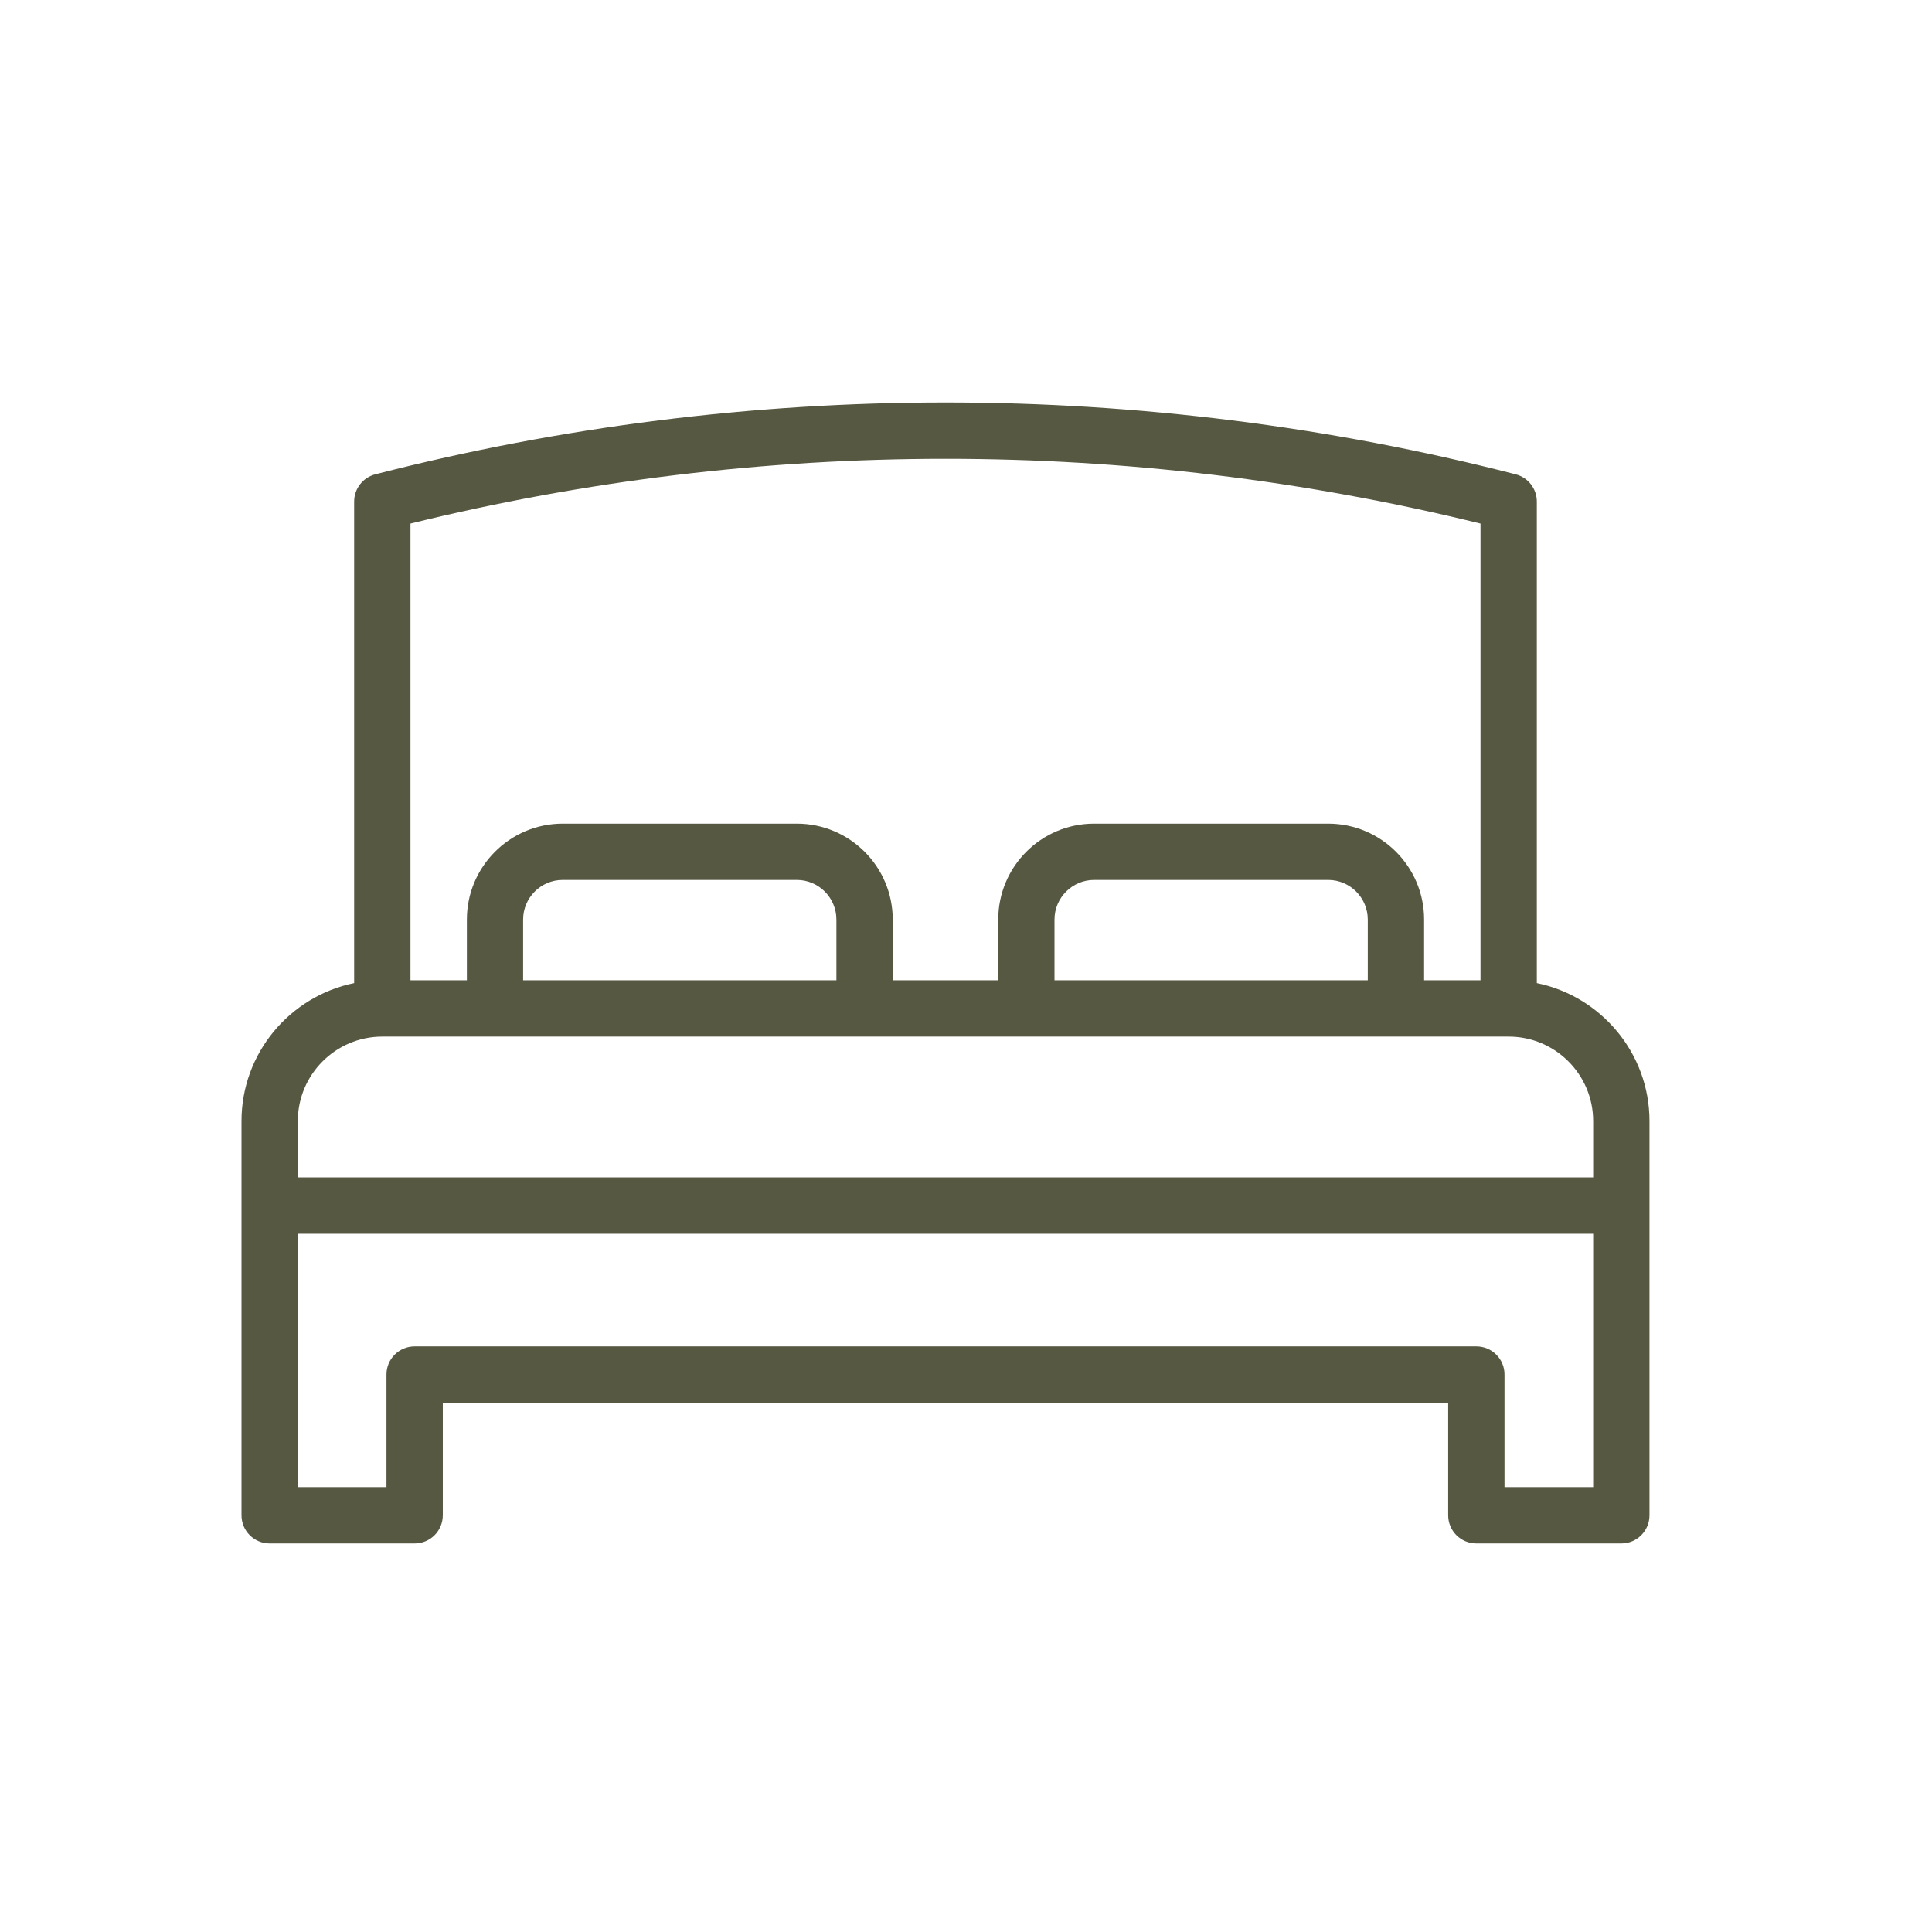 <svg width="26" height="26" viewBox="0 0 26 26" fill="none" xmlns="http://www.w3.org/2000/svg">
<path d="M20.682 13.23V6.75C20.682 6.577 20.565 6.426 20.397 6.383C15.377 5.094 10.07 5.094 5.051 6.383C4.883 6.426 4.766 6.577 4.766 6.75V13.23C3.902 13.407 3.25 14.172 3.25 15.087V16.224V20.392C3.25 20.602 3.42 20.771 3.629 20.771H5.58C5.789 20.771 5.959 20.602 5.959 20.392V18.876H19.489V20.392C19.489 20.602 19.659 20.771 19.868 20.771H21.819C22.028 20.771 22.198 20.602 22.198 20.392V16.224V15.087C22.198 14.172 21.545 13.407 20.682 13.23ZM5.524 7.046C10.241 5.884 15.207 5.884 19.924 7.046V13.192H19.165V12.375C19.165 11.663 18.586 11.084 17.874 11.084H14.724C14.012 11.084 13.434 11.663 13.434 12.375V13.192H12.014V12.375C12.014 11.663 11.435 11.084 10.723 11.084H7.573C6.862 11.084 6.283 11.663 6.283 12.375V13.192H5.524V7.046ZM18.407 12.375V13.192H14.191V12.375C14.191 12.081 14.431 11.842 14.724 11.842H17.874C18.168 11.842 18.407 12.081 18.407 12.375ZM11.256 12.375V13.192H7.04V12.375C7.04 12.081 7.279 11.842 7.573 11.842H10.723C11.017 11.842 11.256 12.081 11.256 12.375ZM21.44 20.013H20.247V18.497C20.247 18.288 20.077 18.119 19.868 18.119H5.58C5.371 18.119 5.201 18.288 5.201 18.497V20.013H4.008V16.603H21.44V20.013ZM21.44 15.845H4.008V15.087C4.008 14.46 4.518 13.95 5.145 13.95H6.661H11.635H13.812H18.786H20.303C20.93 13.95 21.44 14.46 21.44 15.087V15.845Z" fill="#575842"/>
</svg>
